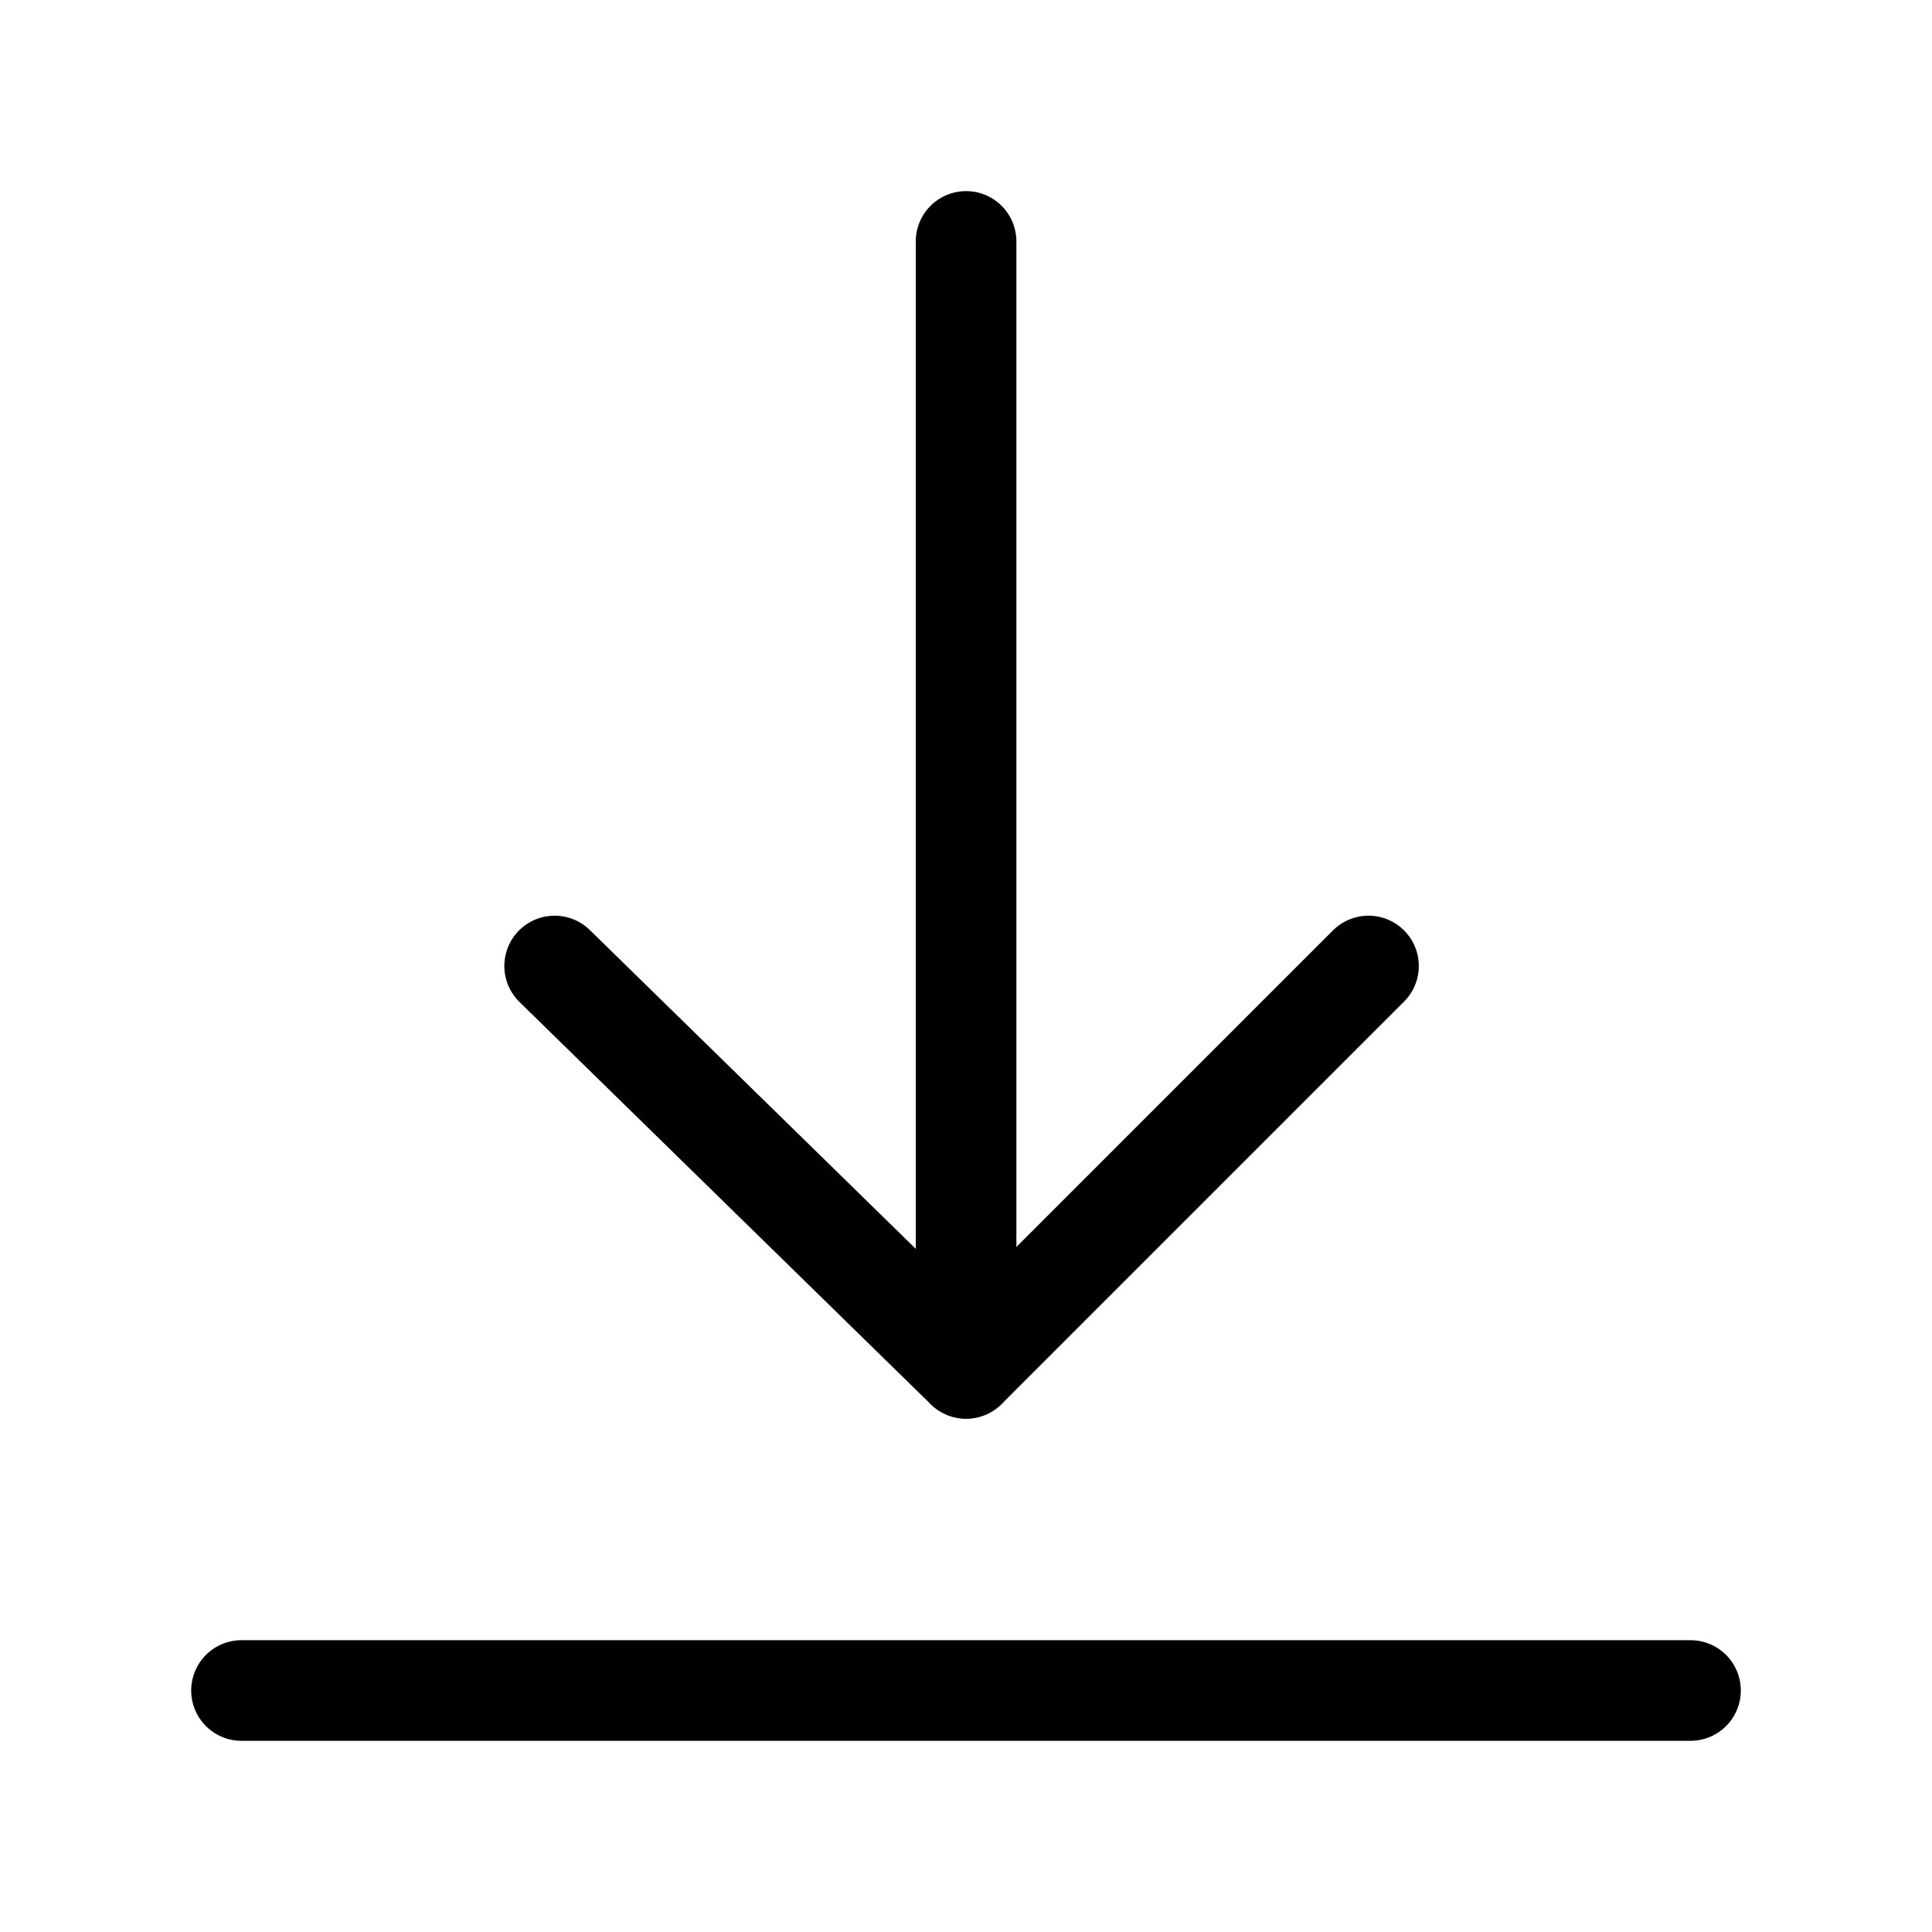 <svg width="24" height="24" viewBox="0 0 24 24" fill="none" xmlns="http://www.w3.org/2000/svg">
<path d="M17 12L12.001 16.999L6.89 12" stroke="black" stroke-width="1.25" stroke-linecap="round" stroke-linejoin="round"/>
<path d="M12.001 16.997L12.001 2.999" stroke="black" stroke-width="1.25" stroke-linecap="round" stroke-linejoin="round"/>
<path d="M3 21H21" stroke="black" stroke-width="1.25" stroke-linecap="round" stroke-linejoin="round"/>
</svg>
